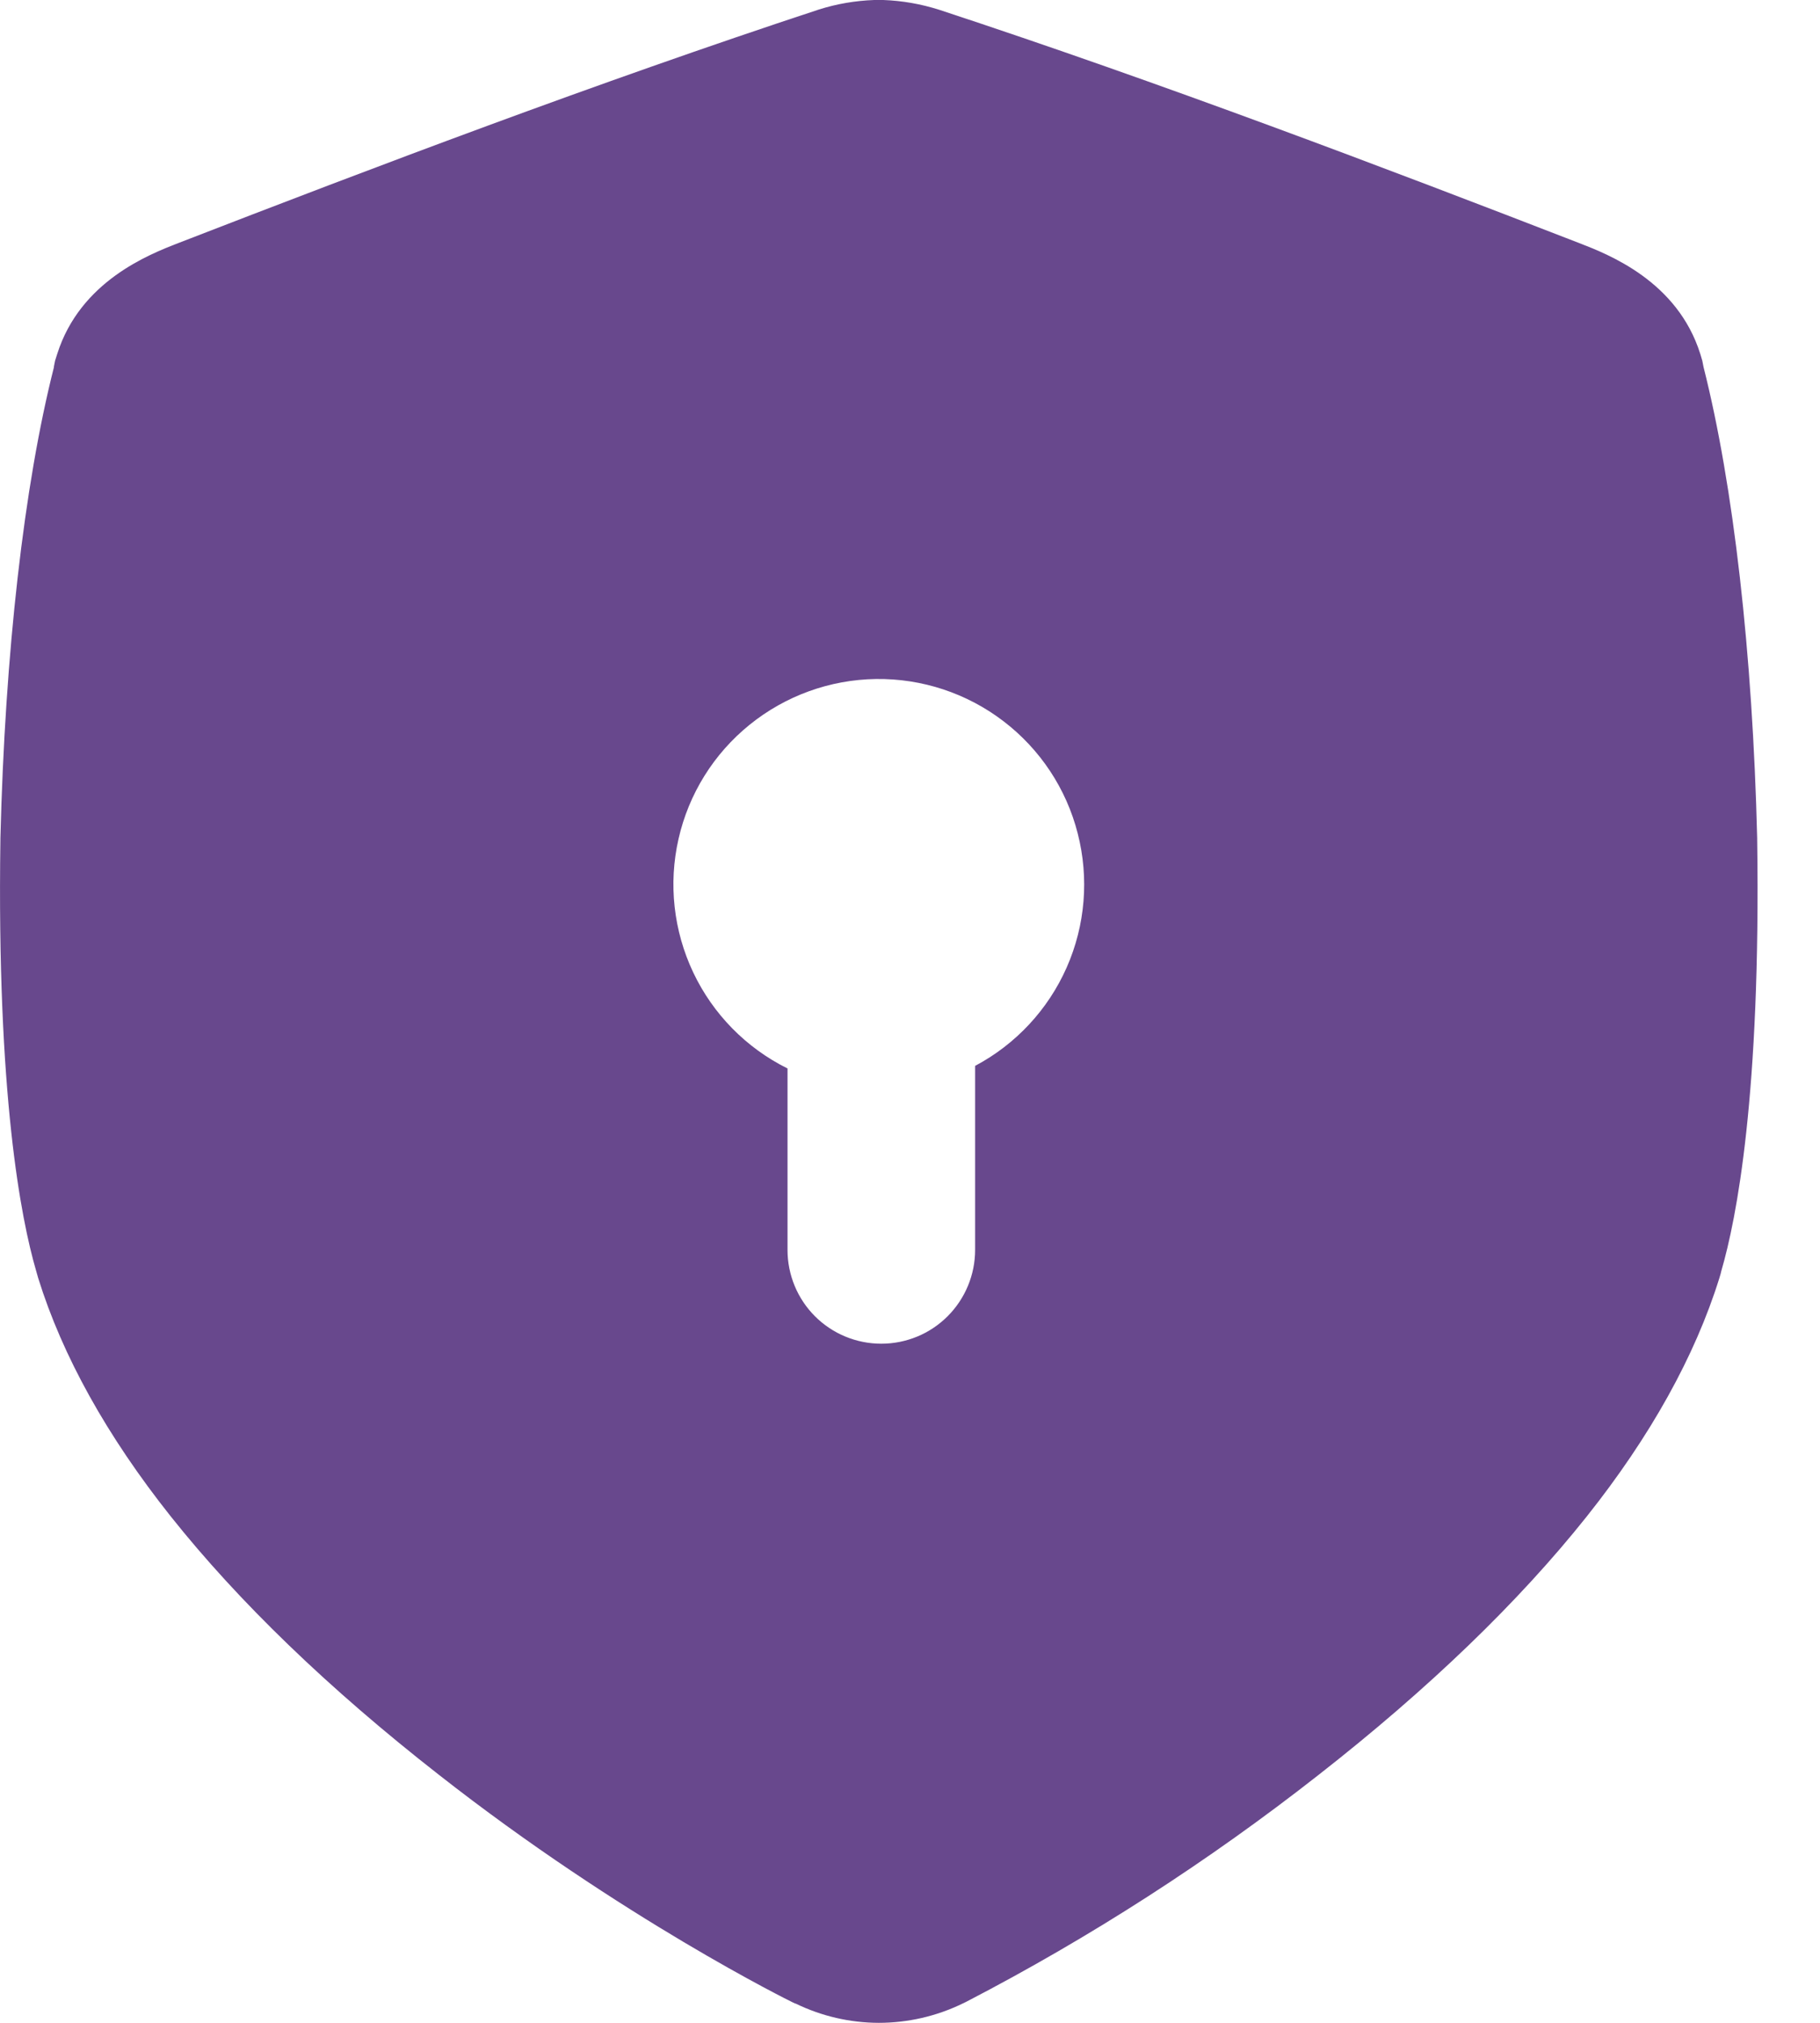 <svg width="27" height="30" viewBox="0 0 27 30" fill="none" xmlns="http://www.w3.org/2000/svg">
<path d="M26.068 12.452V12.432C26 9.679 25.716 7.197 25.272 5.442L25.254 5.35L25.224 5.249C24.884 4.169 23.864 3.774 23.428 3.605C20.576 2.5 17.218 1.225 13.93 0.144C13.662 0.059 13.384 0.01 13.103 0L13.036 0H12.969C12.69 0.01 12.414 0.057 12.149 0.141C8.857 1.225 5.498 2.5 2.645 3.605C2.21 3.774 1.191 4.17 0.849 5.249L0.817 5.35L0.8 5.435V5.446C0.356 7.196 0.074 9.678 0.006 12.433V12.452C-0.049 16.234 0.311 18.077 0.536 18.847L0.567 18.956C0.927 20.112 1.588 21.3 2.533 22.489C3.541 23.756 4.877 25.045 6.508 26.319C9.222 28.448 11.731 29.683 11.757 29.695L11.797 29.714H11.803C12.187 29.901 12.609 29.999 13.036 30C13.466 30 13.89 29.903 14.276 29.716L14.316 29.697L14.338 29.686C16.18 28.73 17.928 27.604 19.561 26.323C21.193 25.047 22.531 23.758 23.54 22.49C24.484 21.303 25.145 20.114 25.506 18.958L25.526 18.891L25.536 18.849C25.761 18.08 26.123 16.238 26.068 12.452ZM14.466 15.807V18.537C14.466 18.906 14.319 19.26 14.058 19.521C13.797 19.782 13.444 19.928 13.074 19.928C12.705 19.928 12.351 19.782 12.09 19.521C11.829 19.26 11.683 18.906 11.683 18.537V15.846C11.07 15.542 10.578 15.041 10.285 14.424C9.992 13.806 9.914 13.108 10.066 12.442C10.217 11.775 10.588 11.179 11.12 10.749C11.651 10.319 12.311 10.08 12.995 10.07C13.678 10.061 14.345 10.281 14.888 10.697C15.431 11.112 15.819 11.697 15.988 12.36C16.158 13.022 16.101 13.722 15.825 14.347C15.549 14.972 15.07 15.487 14.467 15.807H14.466Z" fill="#68488D"/>
</svg>
